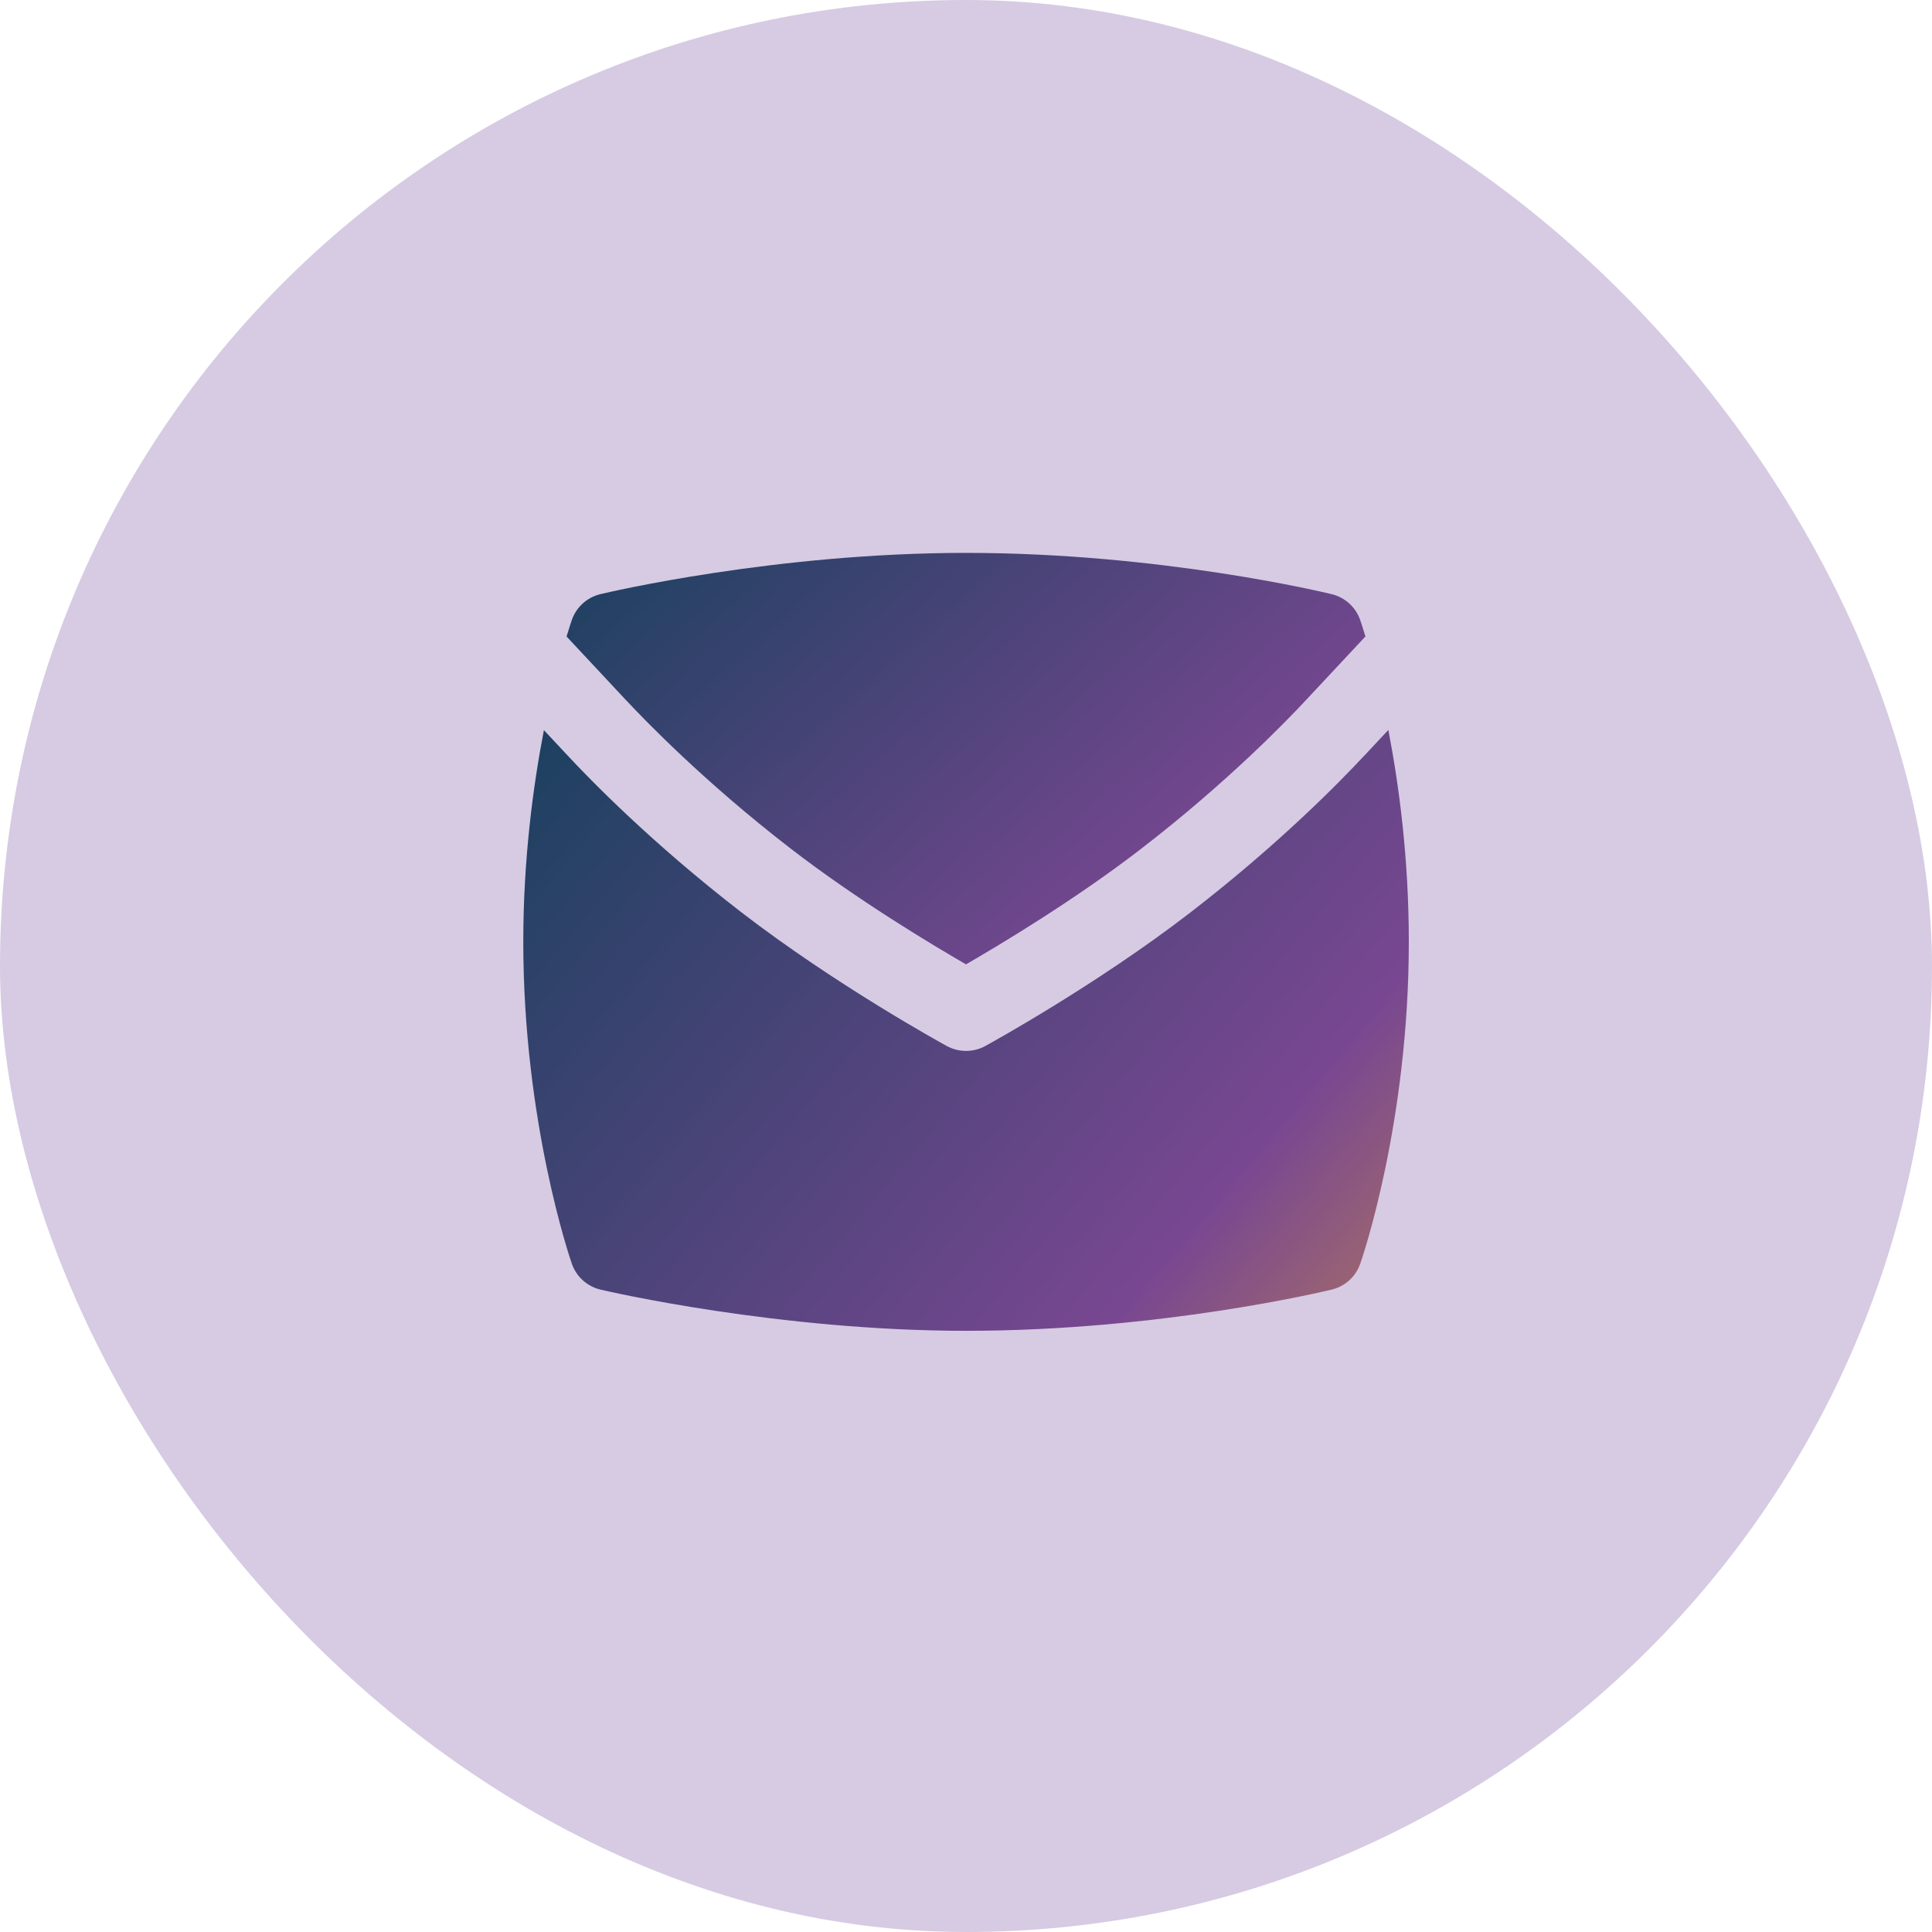 <svg width="40" height="40" viewBox="0 0 40 40" fill="none" xmlns="http://www.w3.org/2000/svg">
<rect width="40" height="40" rx="20" fill="#D6CBE3"/>
<path d="M28.247 15.643C27.785 16.141 26.506 17.457 24.648 18.89C22.7 20.393 20.493 21.605 20.4 21.656C20.276 21.724 20.138 21.758 20.001 21.758C19.863 21.758 19.726 21.724 19.601 21.656C19.508 21.605 17.302 20.393 15.352 18.89C13.494 17.457 12.216 16.141 11.752 15.642L11.261 15.117C11.037 16.273 10.834 17.793 10.834 19.501C10.834 23.216 11.797 26.044 11.839 26.163C11.932 26.433 12.158 26.636 12.437 26.701C12.585 26.736 16.12 27.553 20.002 27.553C24.017 27.553 27.43 26.734 27.573 26.699C27.848 26.633 28.07 26.431 28.163 26.163C28.204 26.046 29.168 23.238 29.168 19.5C29.168 17.777 28.966 16.262 28.744 15.113L28.249 15.643H28.247Z" fill="url(#paint0_linear_368_2903)"/>
<path d="M12.972 14.506C13.313 14.873 14.561 16.174 16.37 17.569C17.742 18.628 19.287 19.554 20 19.966C20.714 19.553 22.262 18.626 23.63 17.57C25.44 16.175 26.687 14.873 27.026 14.508L28.27 13.177C28.209 12.974 28.168 12.856 28.16 12.834C28.067 12.568 27.846 12.368 27.572 12.302C27.429 12.267 24.025 11.447 20 11.447C16.046 11.447 12.577 12.266 12.431 12.301C12.154 12.367 11.931 12.57 11.838 12.839C11.831 12.862 11.79 12.978 11.73 13.178L12.972 14.508V14.506Z" fill="url(#paint1_linear_368_2903)"/>
<defs>
<linearGradient id="paint0_linear_368_2903" x1="12.248" y1="11.003" x2="34.358" y2="29.569" gradientUnits="userSpaceOnUse">
<stop stop-color="#13405B"/>
<stop offset="0.65" stop-color="#784791"/>
<stop offset="1" stop-color="#DD9C36"/>
</linearGradient>
<linearGradient id="paint1_linear_368_2903" x1="13.006" y1="8.633" x2="28.299" y2="25.552" gradientUnits="userSpaceOnUse">
<stop stop-color="#13405B"/>
<stop offset="0.65" stop-color="#784791"/>
<stop offset="1" stop-color="#DD9C36"/>
</linearGradient>
</defs>
</svg>
